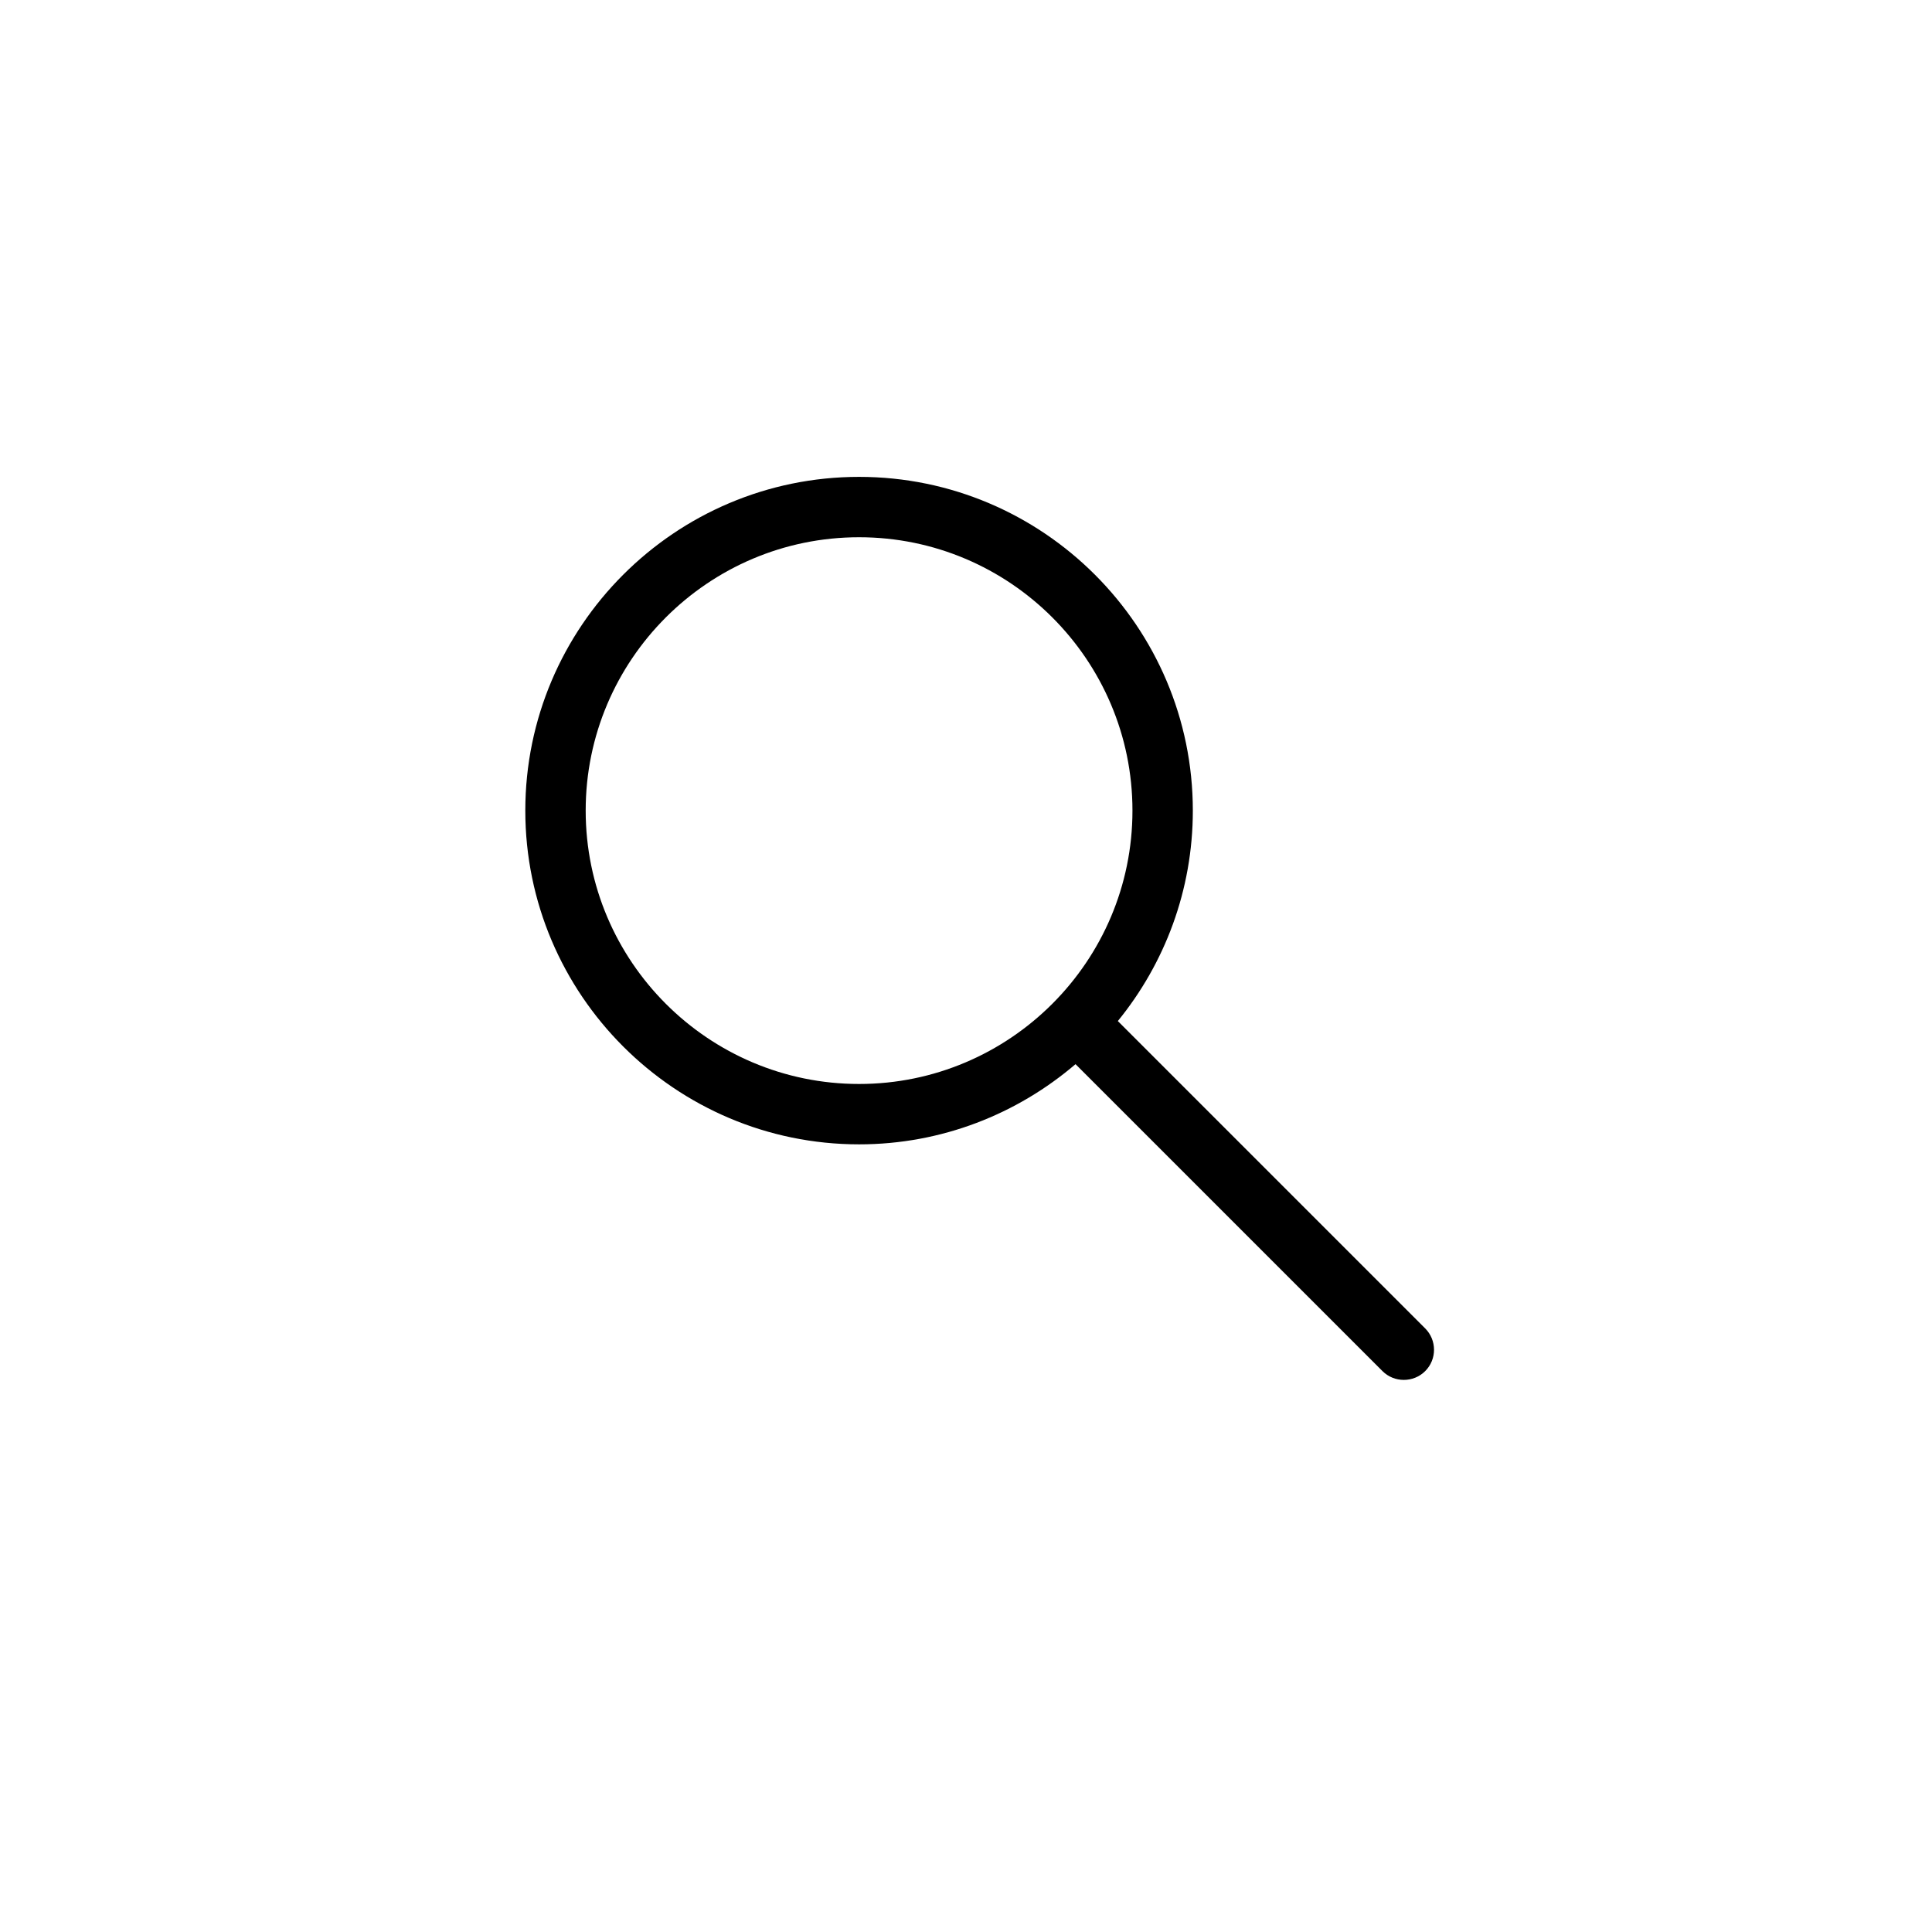 <?xml version="1.0" encoding="utf-8"?>
<!-- Generator: Adobe Illustrator 16.2.1, SVG Export Plug-In . SVG Version: 6.00 Build 0)  -->
<!DOCTYPE svg PUBLIC "-//W3C//DTD SVG 1.1//EN" "http://www.w3.org/Graphics/SVG/1.1/DTD/svg11.dtd">
<svg version="1.1" id="Layer_1" xmlns="http://www.w3.org/2000/svg" xmlns:xlink="http://www.w3.org/1999/xlink" x="0px" y="0px"
	 width="43.2px" height="43.2px" viewBox="0 0 43.2 43.2" enable-background="new 0 0 43.2 43.2" xml:space="preserve">
<g>
	<path fill="none" d="M19.209,12.013c-3.371,0-6.113,2.742-6.113,6.112c0,3.371,2.742,6.113,6.113,6.113s6.113-2.742,6.113-6.113
		C25.322,14.755,22.58,12.013,19.209,12.013z"/>
	<path d="M31.867,29.703l-6.872-6.872c1.047-1.285,1.677-2.923,1.677-4.706c0-4.114-3.348-7.462-7.463-7.462
		s-7.463,3.348-7.463,7.462c0,4.115,3.348,7.463,7.463,7.463c1.847,0,3.535-0.678,4.84-1.793l6.863,6.863
		c0.132,0.132,0.305,0.197,0.478,0.197s0.346-0.065,0.478-0.197C32.131,30.395,32.131,29.967,31.867,29.703z M19.209,24.238
		c-3.371,0-6.113-2.742-6.113-6.113c0-3.37,2.742-6.112,6.113-6.112s6.113,2.742,6.113,6.112
		C25.322,21.496,22.58,24.238,19.209,24.238z"/>
</g>
</svg>
